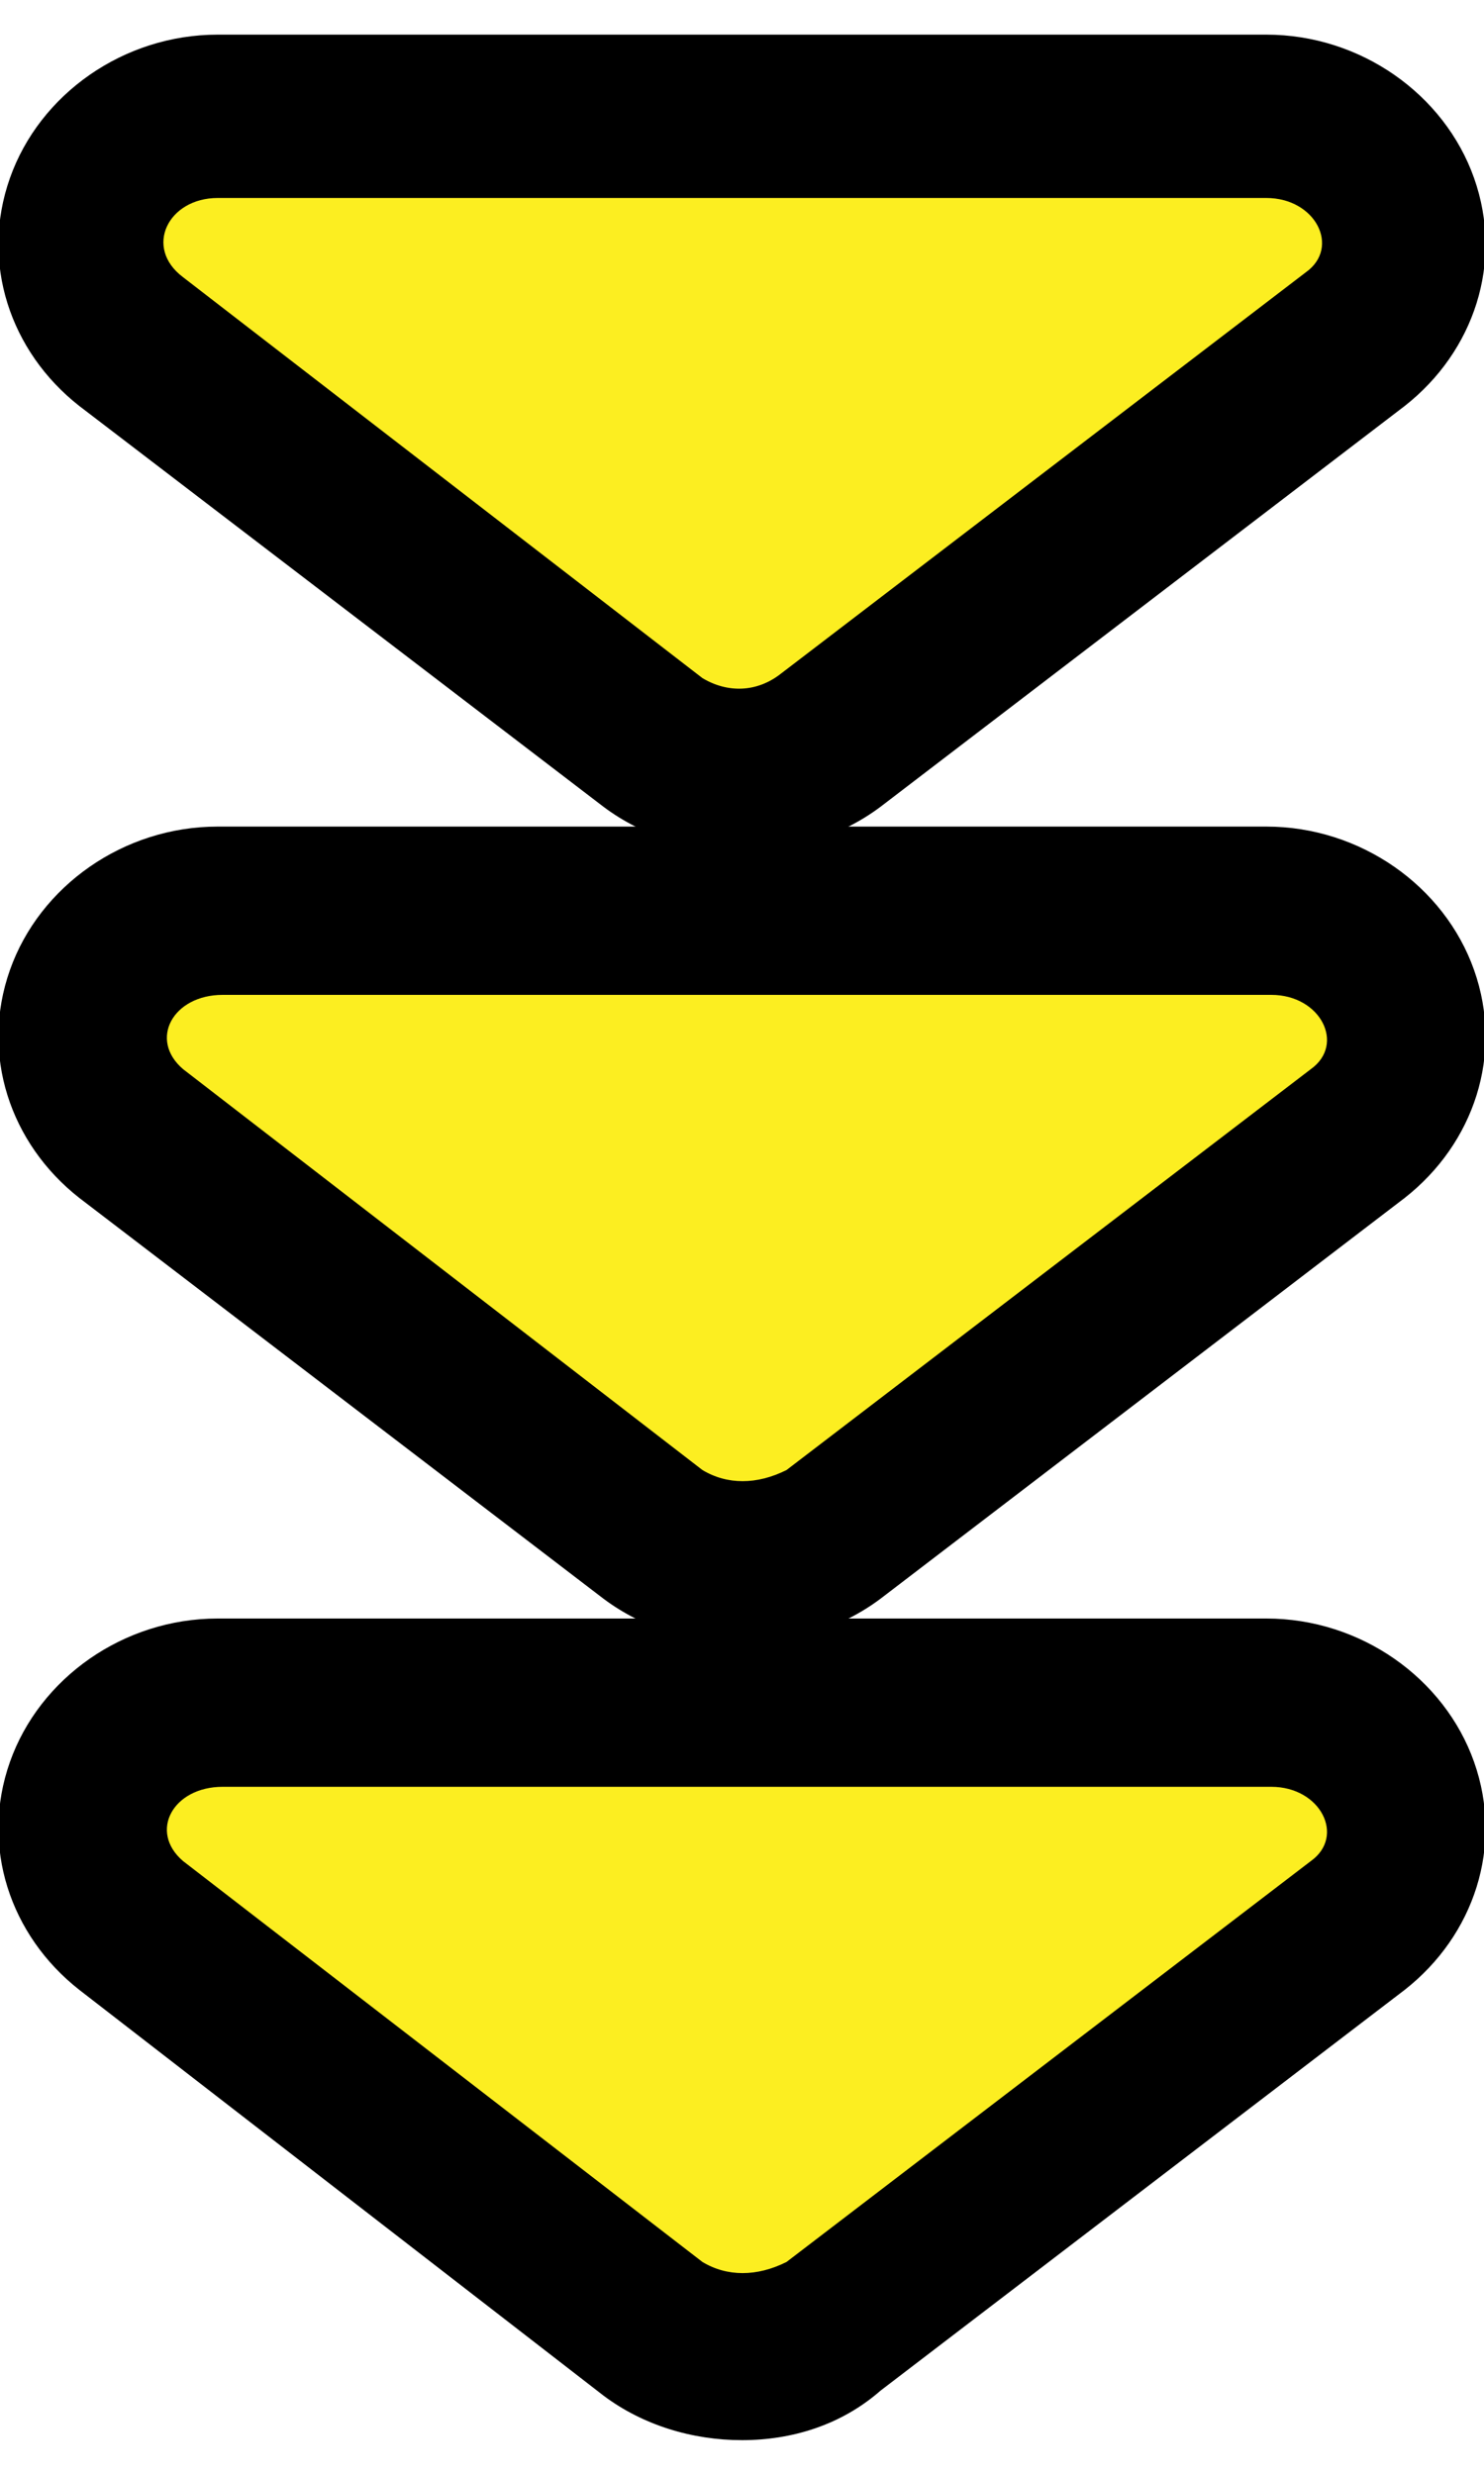<?xml version="1.0" encoding="utf-8"?>
<!-- Generator: Adobe Illustrator 26.0.1, SVG Export Plug-In . SVG Version: 6.00 Build 0)  -->
<svg version="1.1" id="レイヤー_1" xmlns="http://www.w3.org/2000/svg" xmlns:xlink="http://www.w3.org/1999/xlink" x="0px"
	 y="0px" viewBox="0 0 30 50" style="enable-background:new 0 0 30 50;" xml:space="preserve">
<style type="text/css">
	.st0{fill:#FCEE21;}
</style>
<g>
	<g>
		<g>
			<path d="M15,17.2c-1,0-2-0.3-2.8-0.9c0,0,0,0,0,0L1.6,8.2c-1.4-1.1-2-2.9-1.4-4.6c0.6-1.7,2.3-2.9,4.2-2.9h21.2
				c1.9,0,3.6,1.2,4.2,2.9c0.6,1.7,0,3.5-1.4,4.6l-10.6,8.1C17,16.9,16,17.2,15,17.2z M11.4,7.3l3.6,2.7l3.6-2.7H11.4z"/>
		</g>
		<g>
			<path d="M15,33.2c-1,0-2-0.3-2.8-0.9c0,0,0,0,0,0L1.6,24.2c-1.4-1.1-2-2.9-1.4-4.6c0.6-1.7,2.3-2.9,4.2-2.9h21.2
				c1.9,0,3.6,1.2,4.2,2.9c0.6,1.7,0,3.5-1.4,4.6l-10.6,8.1C17,32.9,16,33.2,15,33.2z M11.4,23.4l3.6,2.7l3.6-2.7H11.4z"/>
		</g>
		<g>
			<path d="M15,49.3c-1,0-2-0.3-2.8-0.9c0,0,0,0,0,0L1.6,40.2c-1.4-1.1-2-2.9-1.4-4.6c0.6-1.7,2.3-2.9,4.2-2.9h21.2
				c1.9,0,3.6,1.2,4.2,2.9c0.6,1.7,0,3.5-1.4,4.6l-10.6,8.1C17,49,16,49.3,15,49.3z M16.2,43.1L16.2,43.1
				C16.2,43.1,16.2,43.1,16.2,43.1z M11.4,39.4l3.6,2.7l3.6-2.7H11.4z"/>
		</g>
	</g>
	<g>
		<g>
			<path class="st0" d="M14.2,13.7L3.7,5.6C2.9,5,3.4,4,4.4,4h21.2c1,0,1.5,1,0.8,1.5l-10.6,8.1C15.3,14,14.7,14,14.2,13.7z"/>
		</g>
		<g>
			<path class="st0" d="M14.2,29.7L3.7,21.6c-0.7-0.6-0.2-1.5,0.8-1.5h21.2c1,0,1.5,1,0.8,1.5l-10.6,8.1C15.3,30,14.7,30,14.2,29.7z
				"/>
		</g>
		<g>
			<path class="st0" d="M14.2,45.7L3.7,37.6c-0.7-0.6-0.2-1.5,0.8-1.5h21.2c1,0,1.5,1,0.8,1.5l-10.6,8.1C15.3,46,14.7,46,14.2,45.7z
				"/>
		</g>
	</g>
</g>
</svg>
